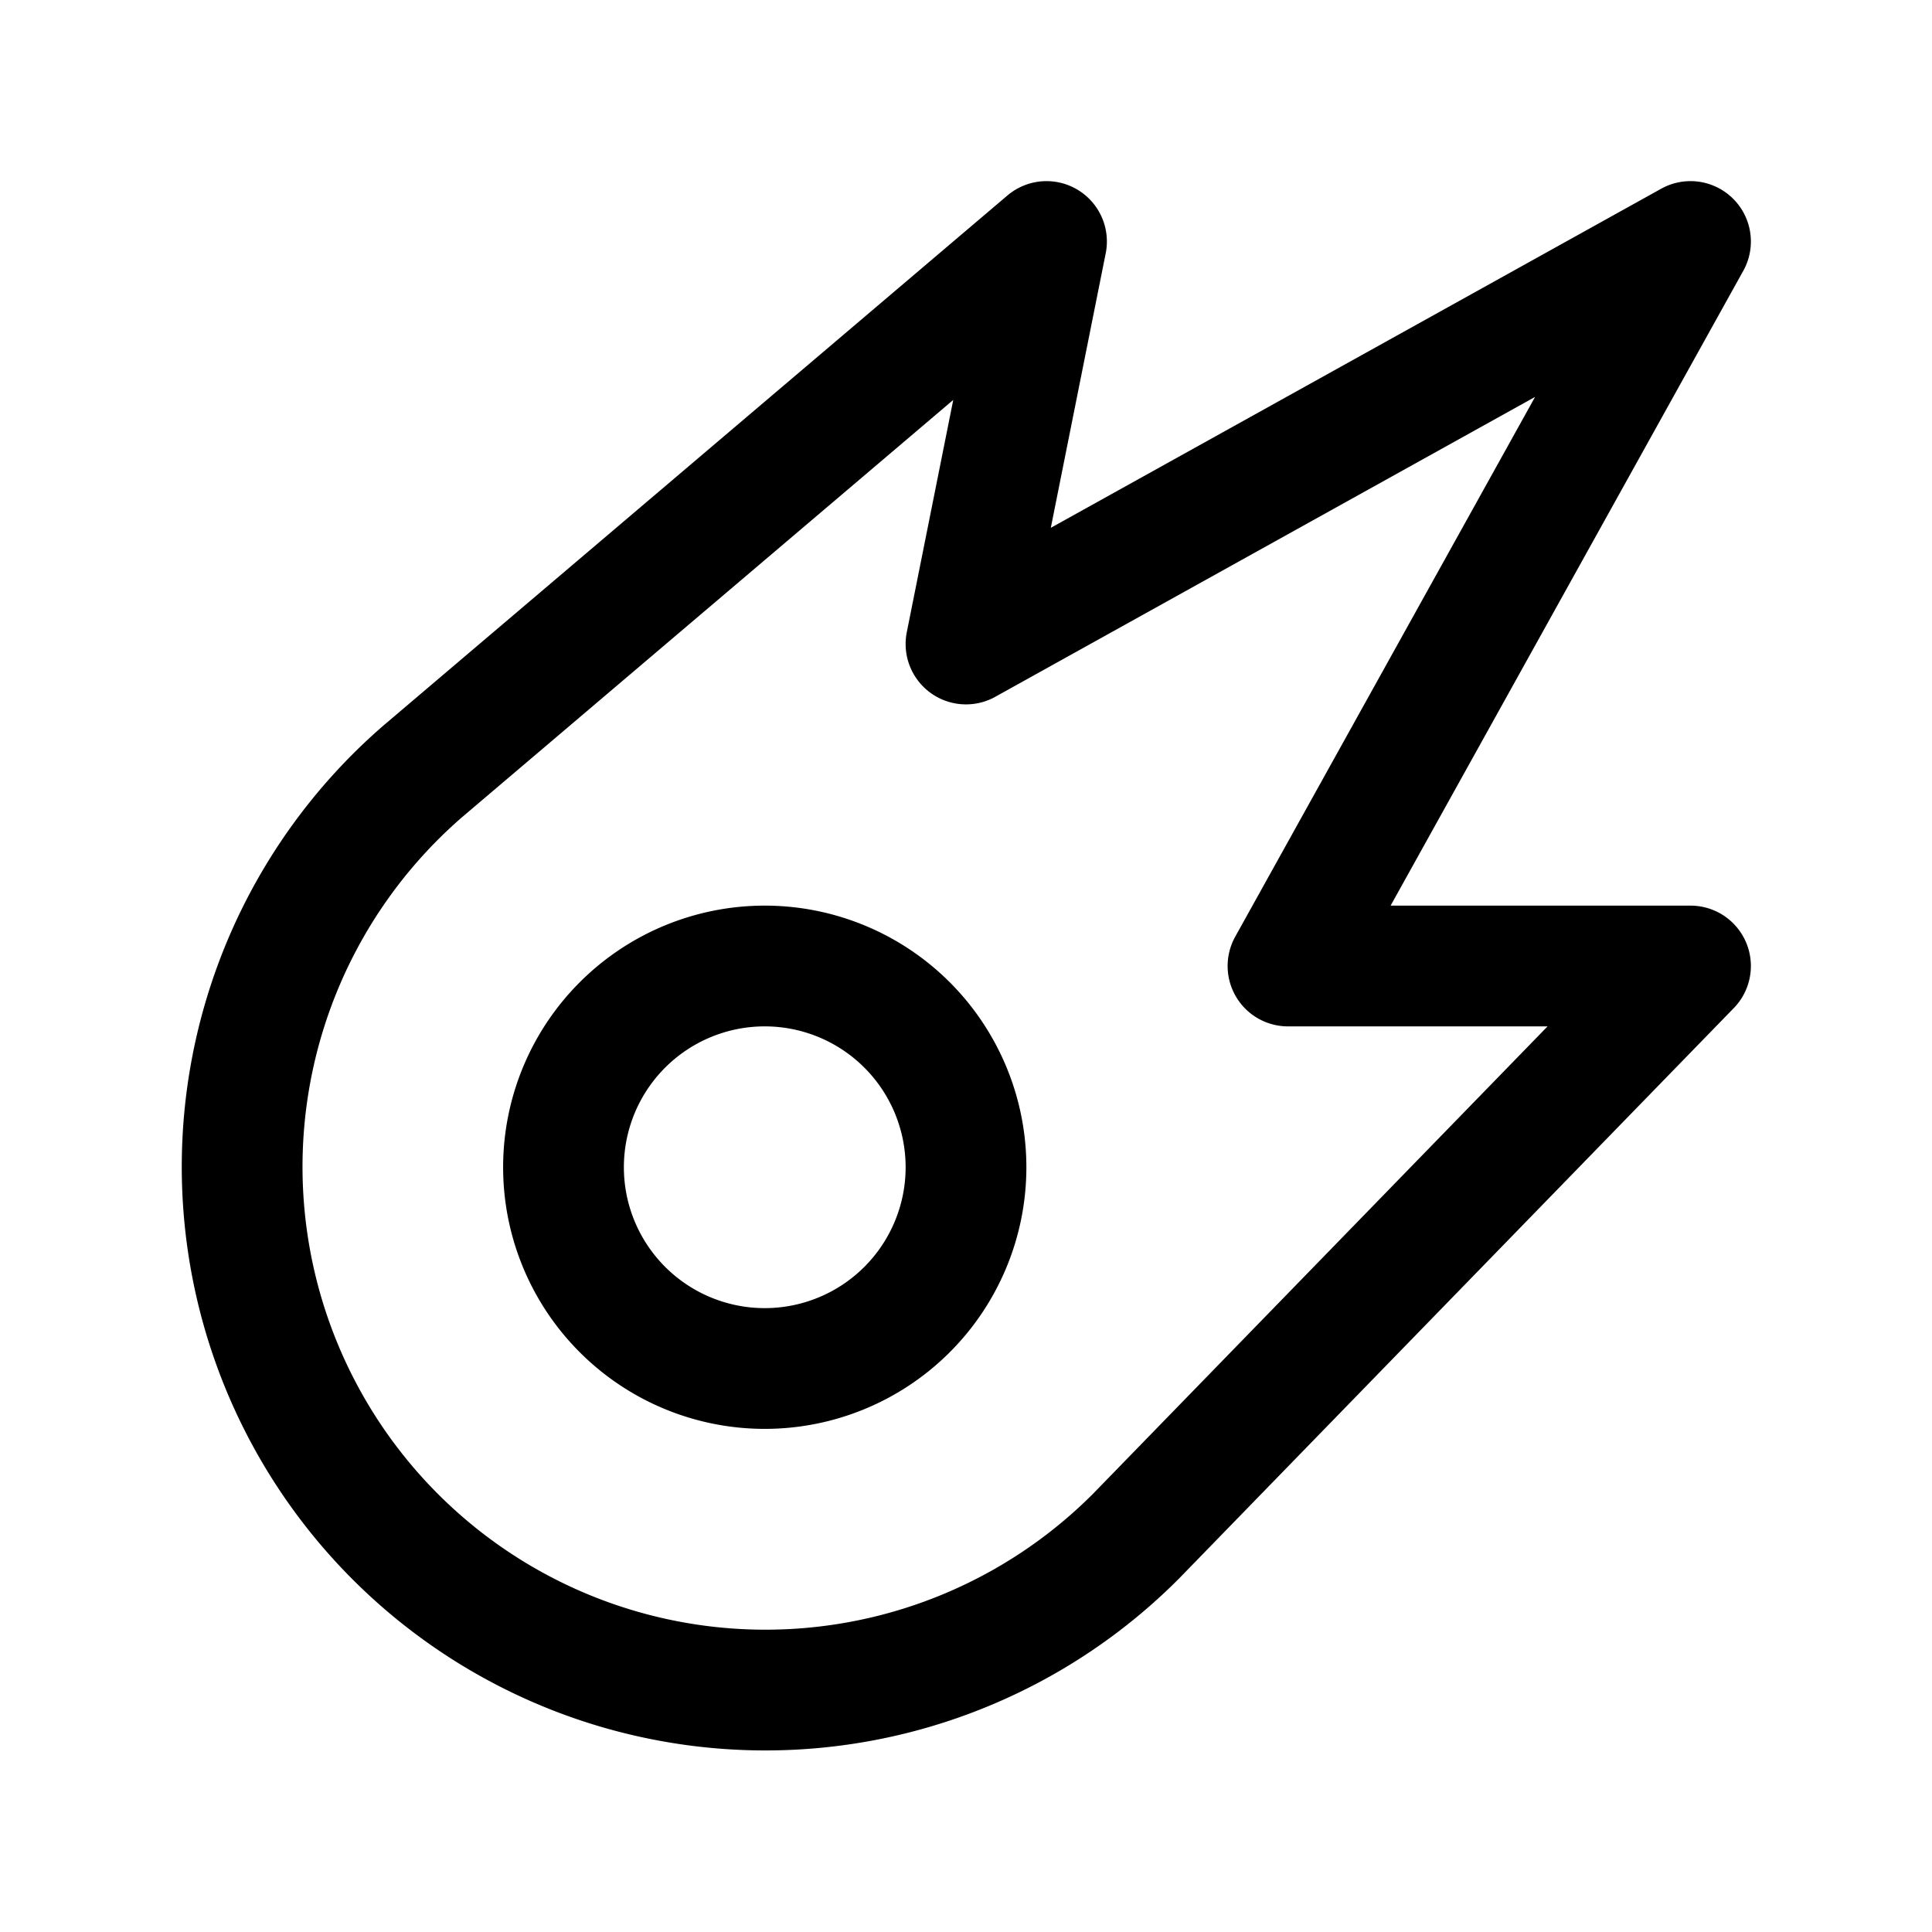 <svg
    xmlns='http://www.w3.org/2000/svg'
    width='24'
    height='24'
    viewBox='0 0 24 24'
    stroke-width='1.5'
    stroke='currentColor'
    fill='none'
    stroke-linecap='round'
    stroke-linejoin='round'
>
    <path stroke='none' d='M0 0h24v24H0z' fill='none'></path>
    <path d='M21 3l-5 9h5l-6.891 7.086a6.5 6.5 0 1 1 -8.855 -9.506l7.746 -6.58l-1 5l9 -5z'></path>
    <path d='M9.5 14.5m-2.5 0a2.5 2.5 0 1 0 5 0a2.5 2.5 0 1 0 -5 0'></path>
    <style>
        svg { color: #000; }
        @media (prefers-color-scheme: dark) {
            svg { color: #FFF; }
        }
    </style>
</svg>
